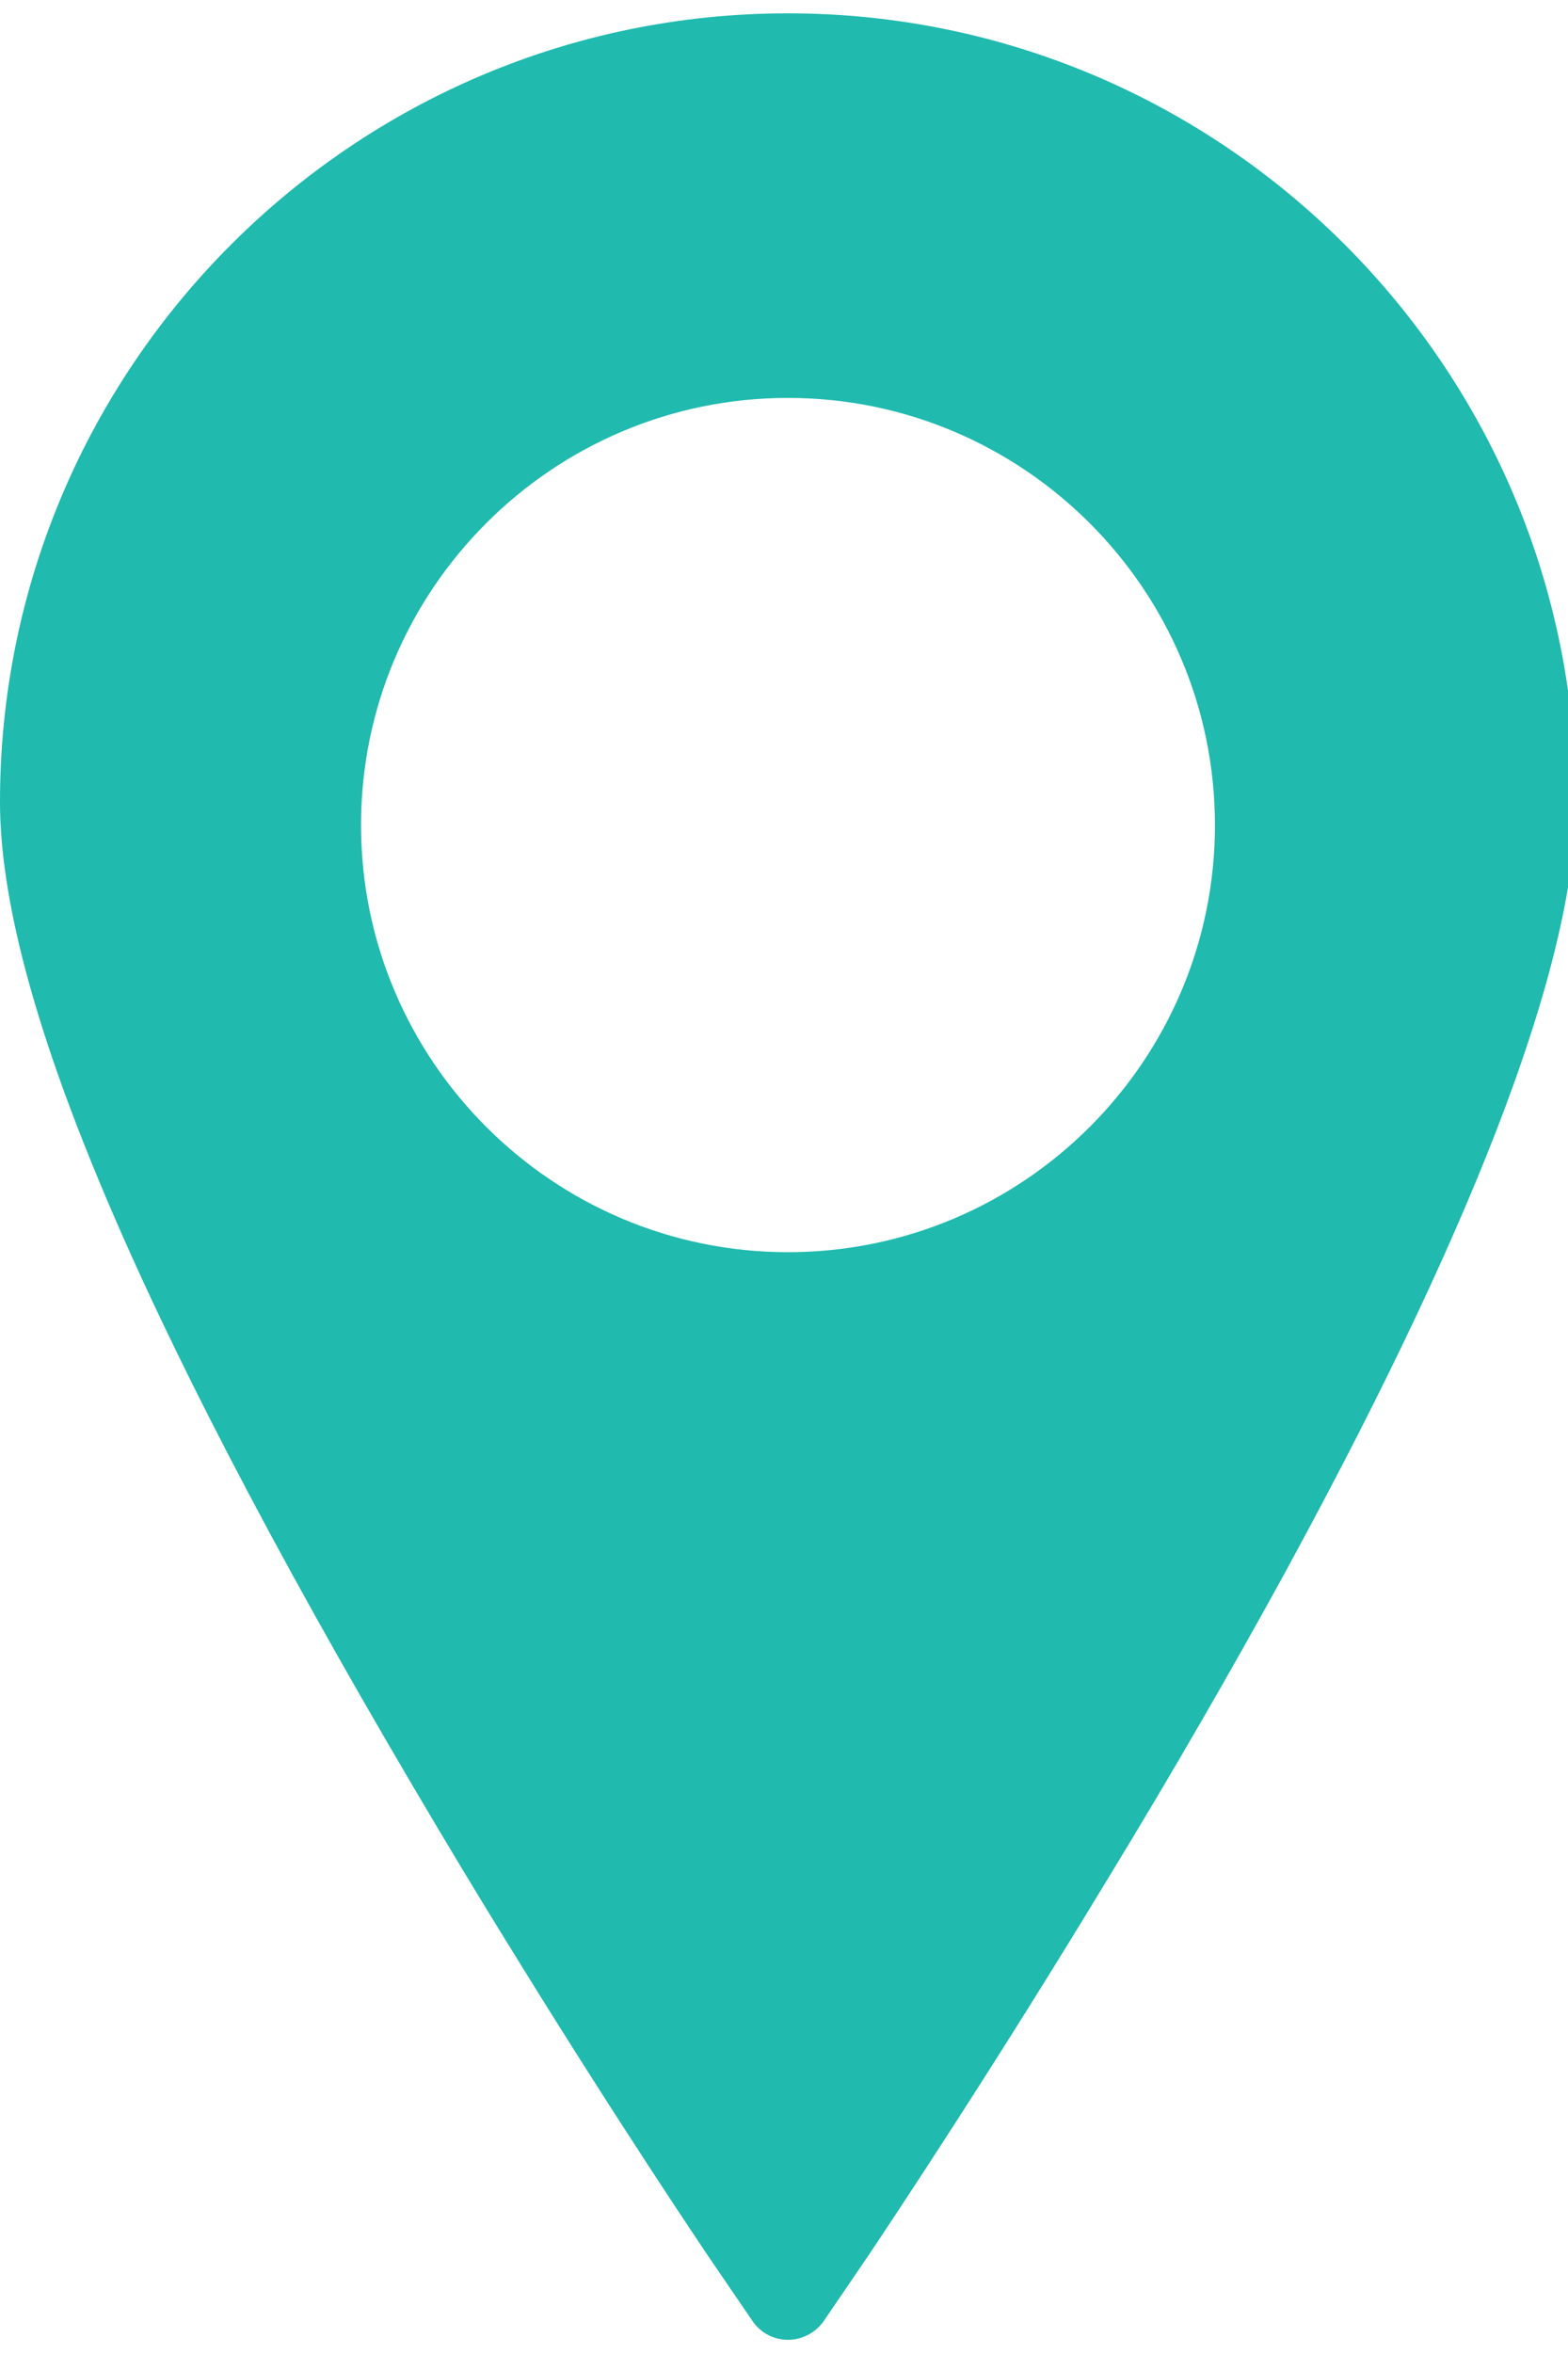<?xml version="1.0" encoding="utf-8"?>
<!-- Generator: Adobe Illustrator 16.0.0, SVG Export Plug-In . SVG Version: 6.00 Build 0)  -->
<!DOCTYPE svg PUBLIC "-//W3C//DTD SVG 1.1//EN" "http://www.w3.org/Graphics/SVG/1.1/DTD/svg11.dtd">
<svg version="1.1" id="Layer_1" xmlns="http://www.w3.org/2000/svg" xmlns:xlink="http://www.w3.org/1999/xlink" x="0px" y="0px"
	 width="12px" height="18px" viewBox="0 0 12 18" enable-background="new 0 0 12 18" xml:space="preserve">
<g>
	<g>
		<path fill="#20BAAF" d="M6.03,0.102C2.706,0.102,0,2.808,0,6.134c0,1.458,1.03,3.913,3.15,7.513
			c0.263,0.447,0.517,0.869,0.759,1.259c0.841,1.365,1.505,2.343,1.511,2.353l0.336,0.492c0.062,0.094,0.164,0.148,0.274,0.148
			s0.214-0.055,0.276-0.146l0.347-0.509c0.211-0.316,0.968-1.454,1.832-2.883c0.508-0.833,0.946-1.596,1.348-2.328l0.061-0.113
			c1.438-2.65,2.166-4.596,2.166-5.786C12.06,2.809,9.355,0.102,6.03,0.102z M6.03,9.579c-1.801,0-3.267-1.467-3.267-3.267
			c0-1.802,1.466-3.268,3.267-3.268c1.802,0,3.268,1.466,3.268,3.268C9.298,8.113,7.832,9.579,6.03,9.579z"/>
	</g>
</g>
</svg>
